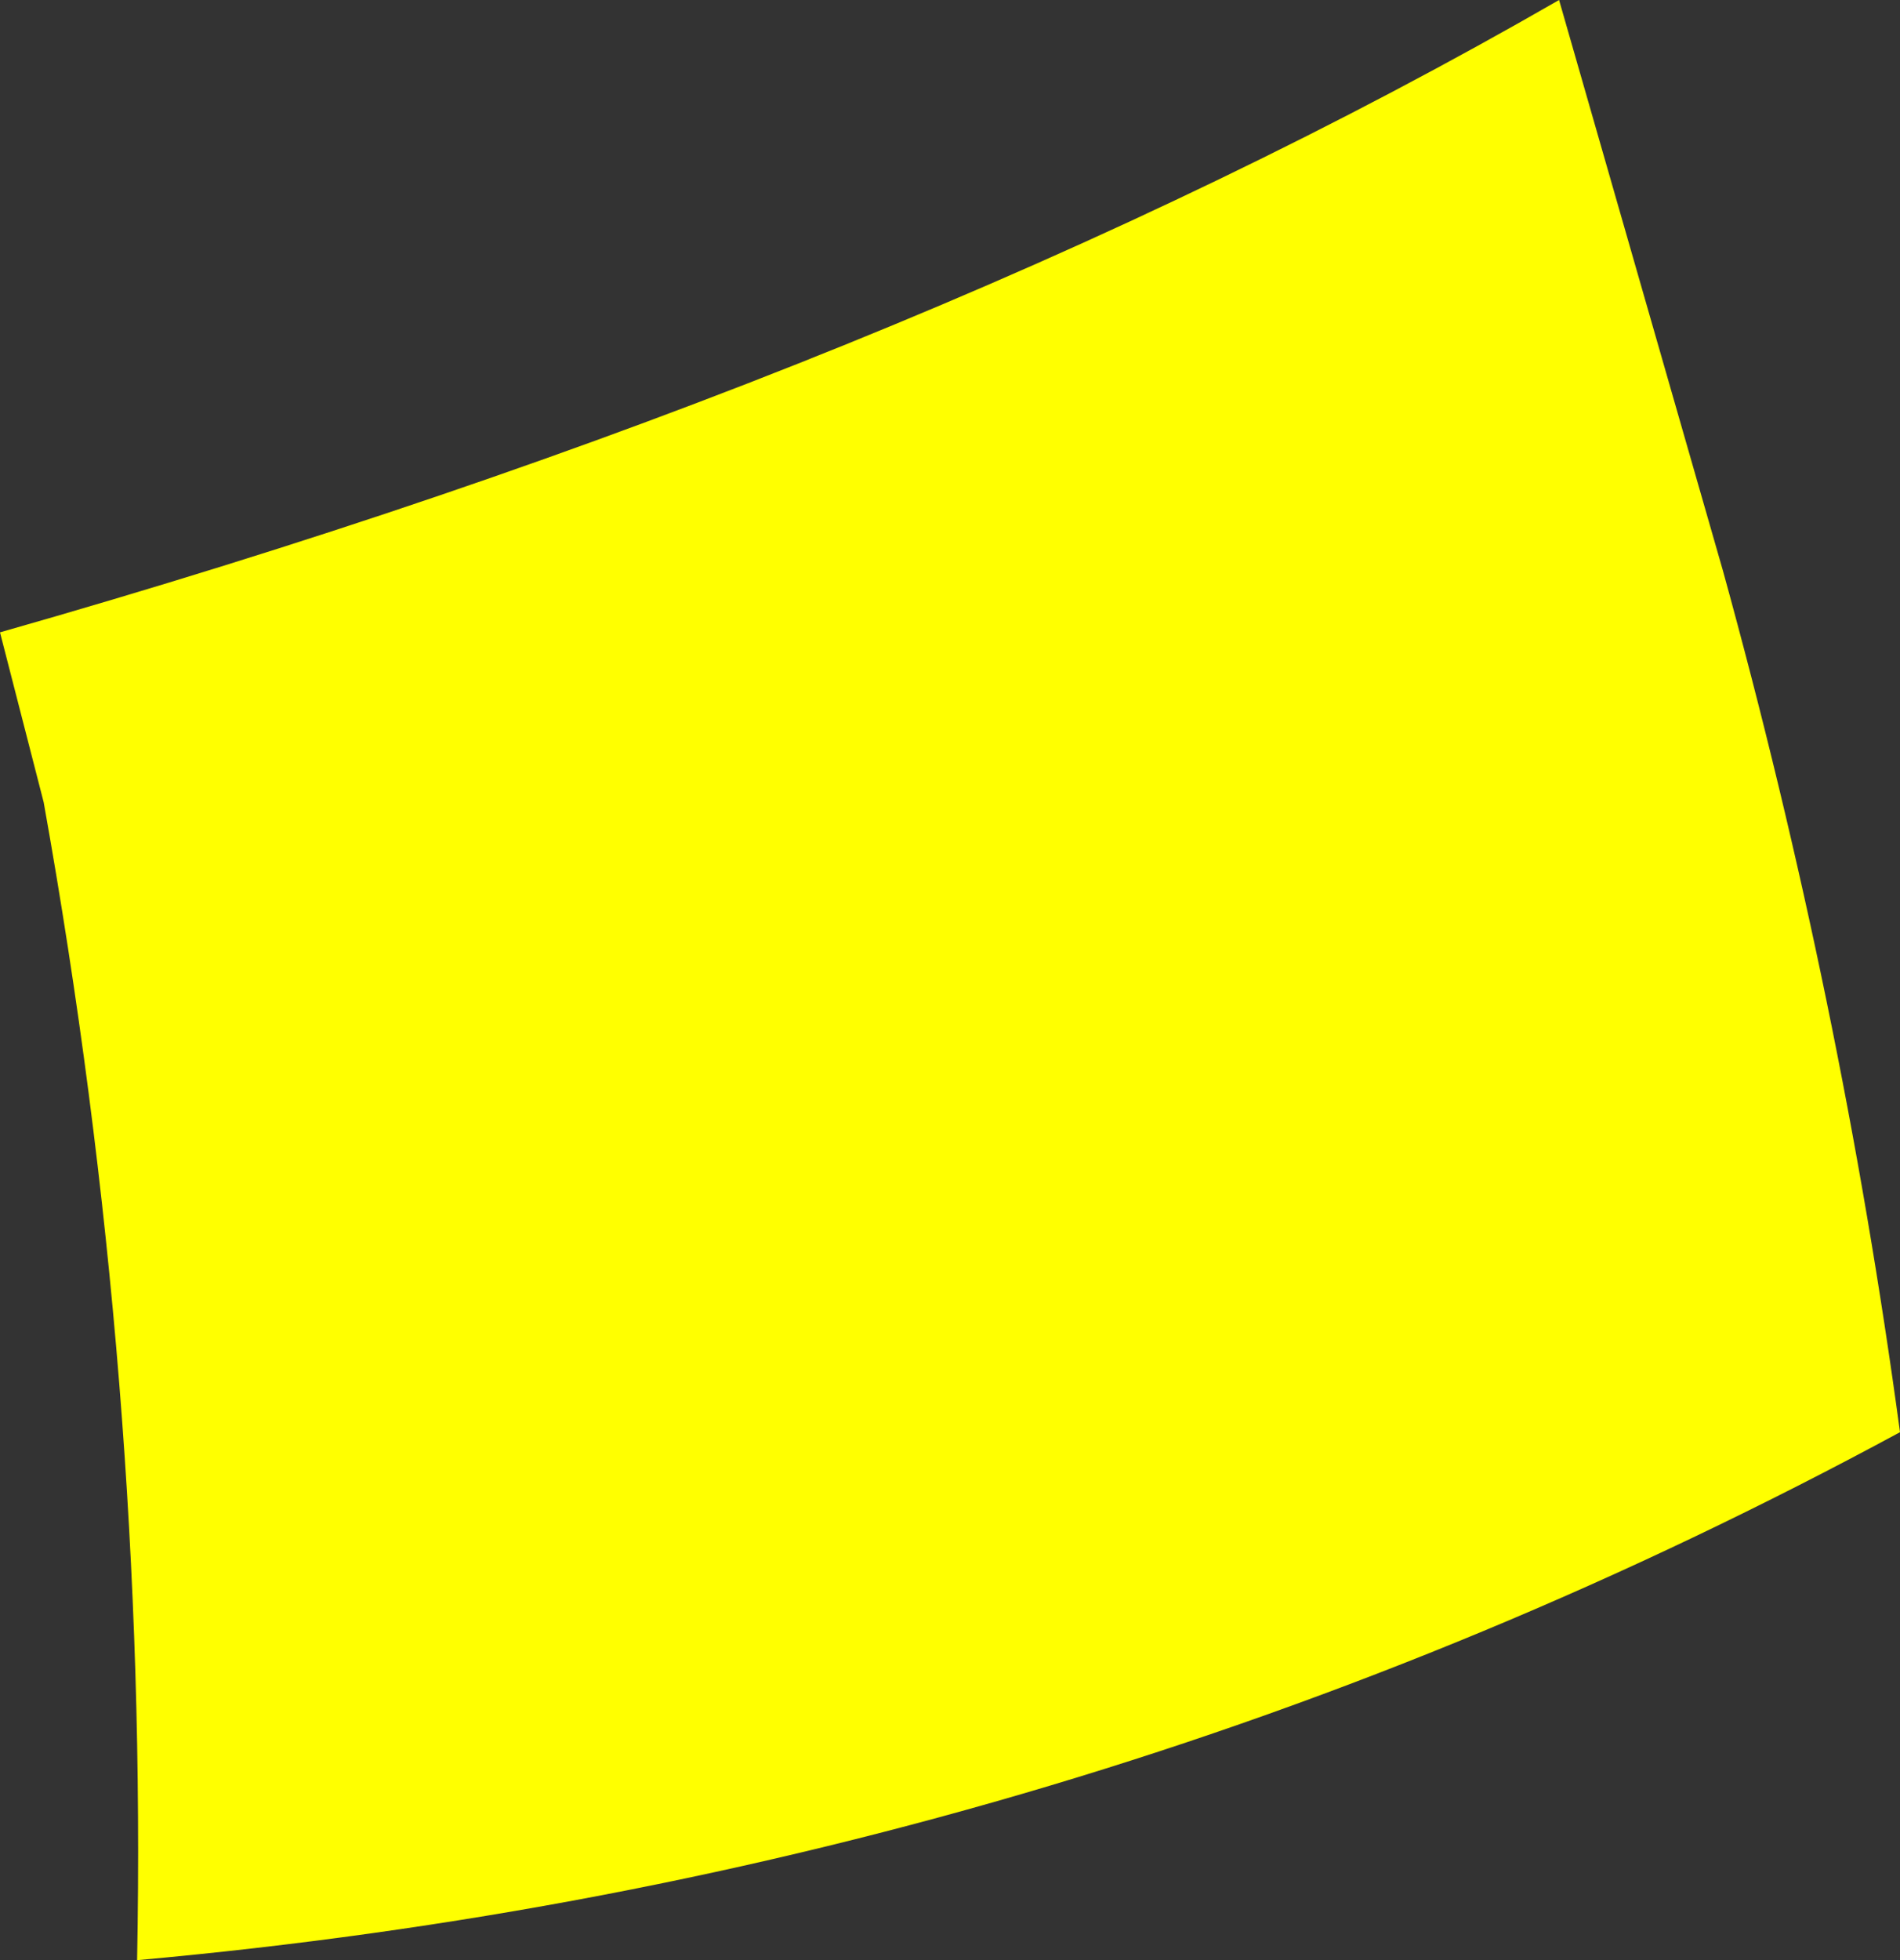 <?xml version="1.0" encoding="UTF-8" standalone="no"?>
<svg xmlns:xlink="http://www.w3.org/1999/xlink" height="80.75px" width="78.3px" xmlns="http://www.w3.org/2000/svg">
  <rect width="100%" height="100%" fill="#333333" stroke="none"/>
  <g transform="matrix(1.0, 0.0, 0.0, 1.0, 39.15, 40.35)">
    <path d="M31.85 -16.85 Q36.75 0.9 39.15 18.65 5.4 36.9 -33.5 40.4 -33.05 16.7 -37.35 -7.3 L-39.15 -14.3 Q-1.55 -25.0 25.1 -40.35 L31.85 -16.85" fill="#ffff00" fill-rule="evenodd" stroke="none"/>
  </g>
</svg>
